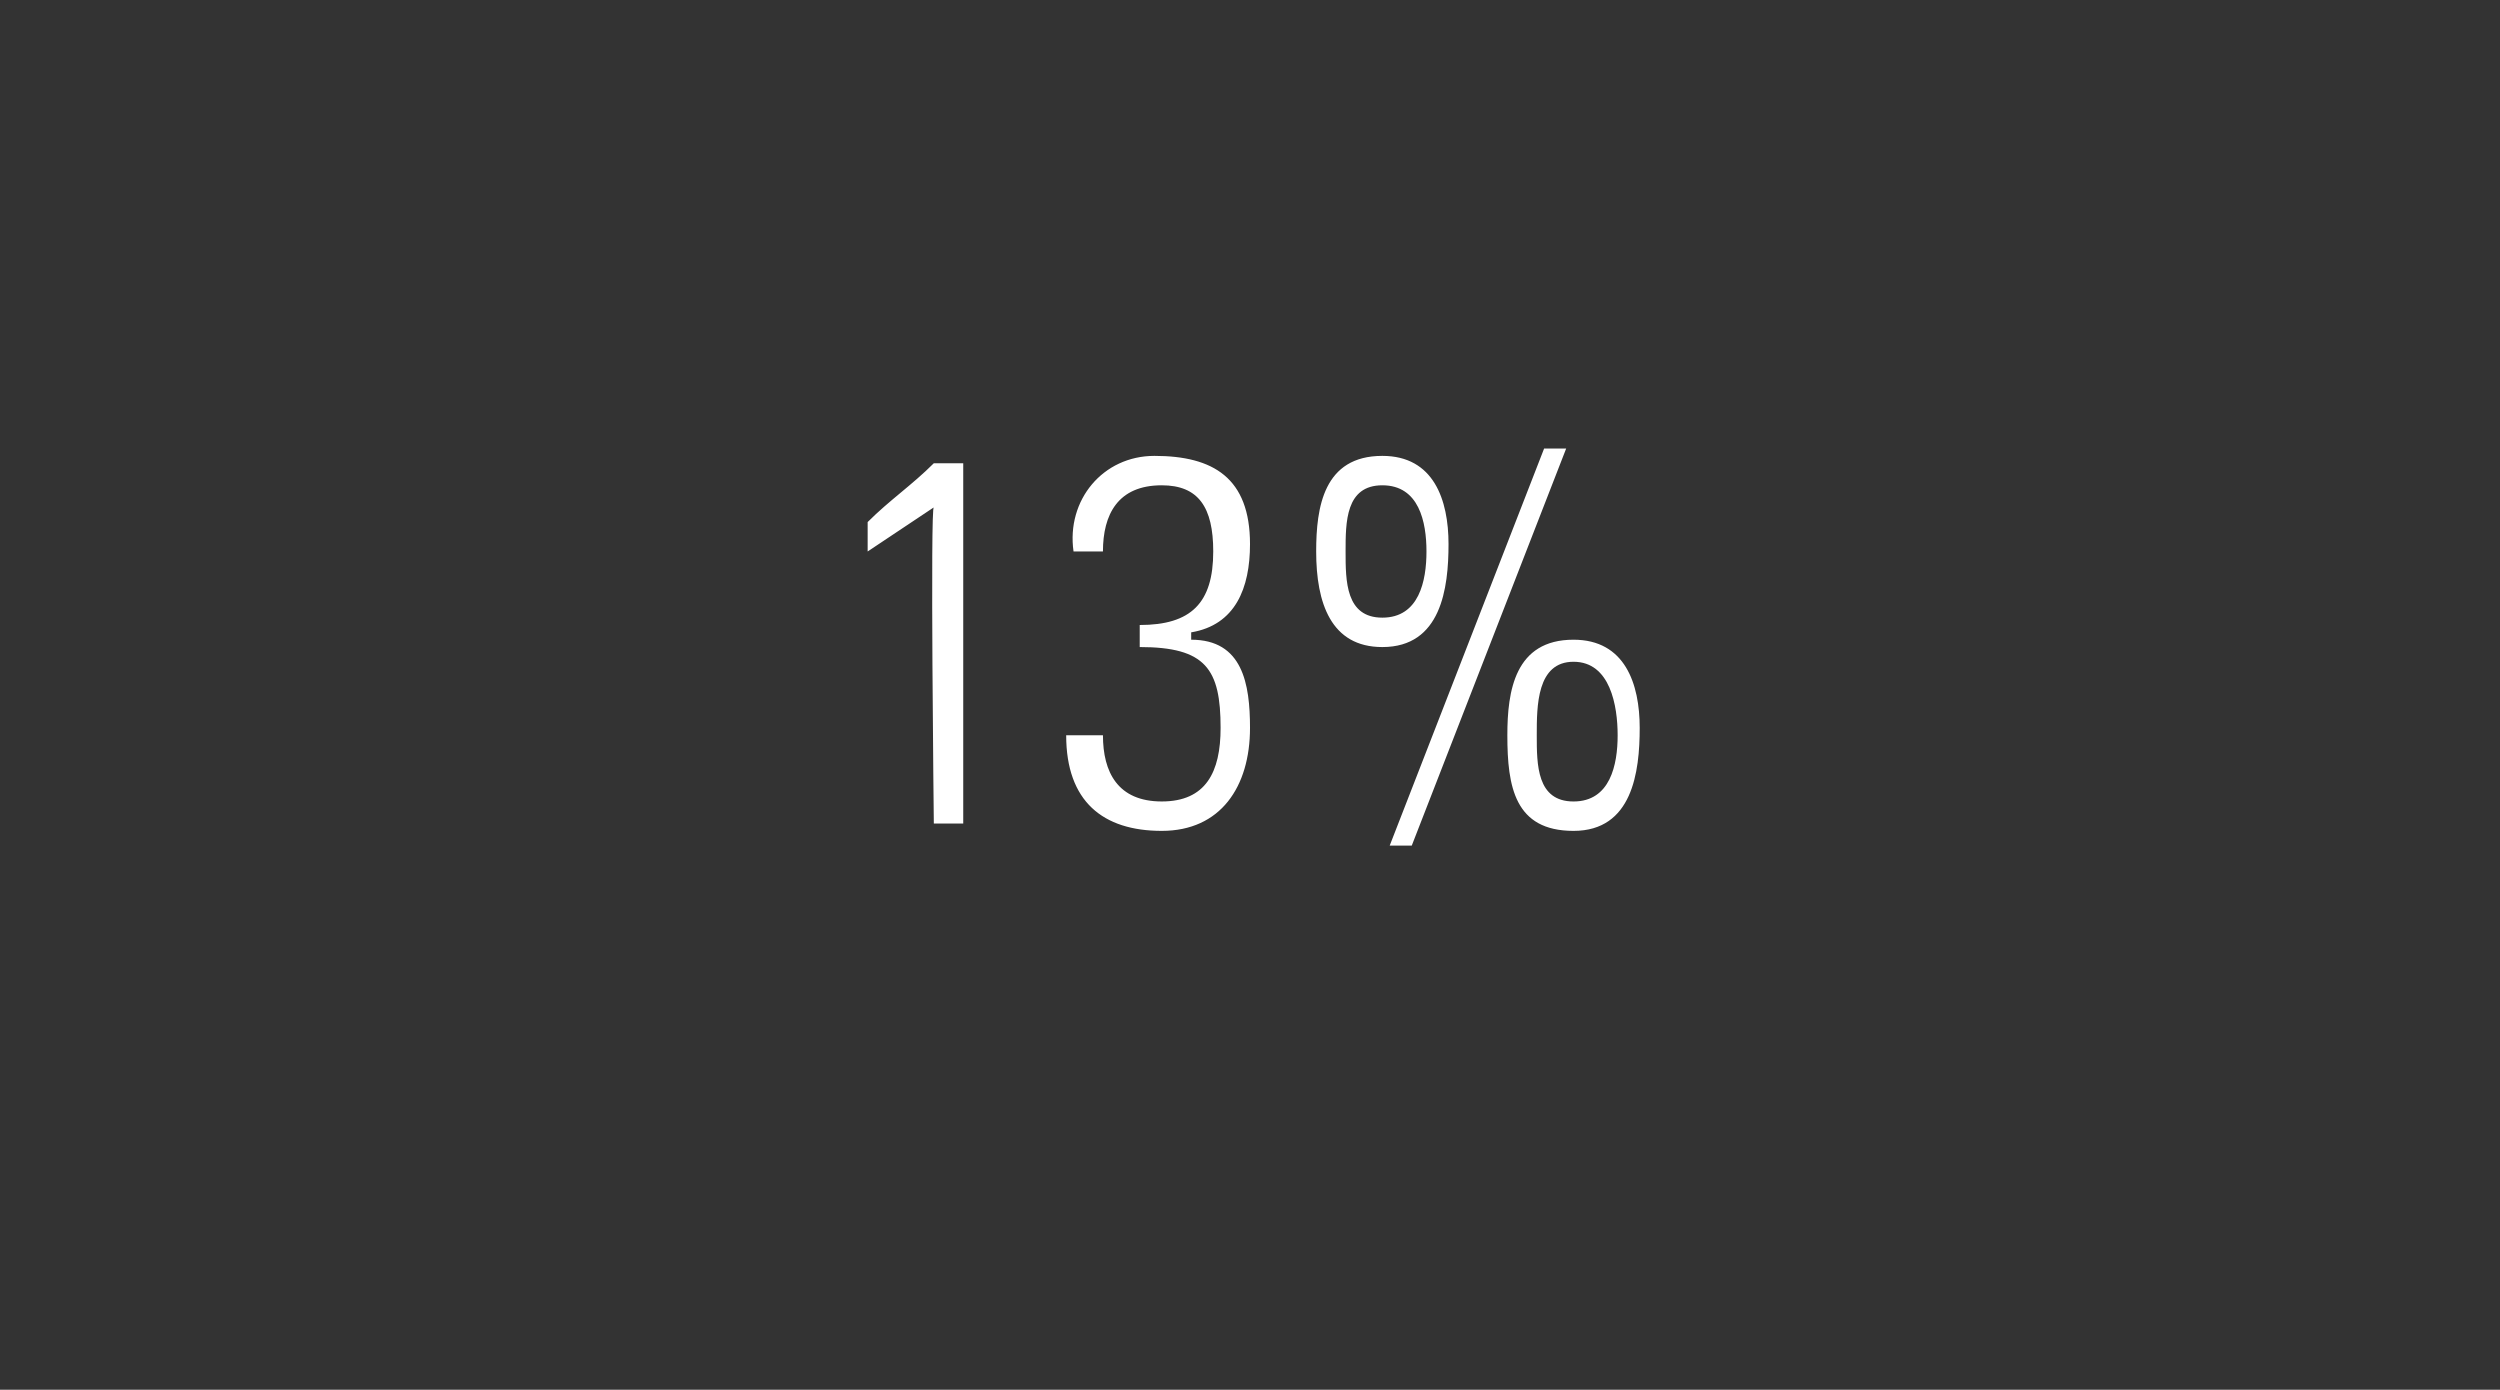 <?xml version="1.0" standalone="no"?><!DOCTYPE svg PUBLIC "-//W3C//DTD SVG 1.1//EN" "http://www.w3.org/Graphics/SVG/1.1/DTD/svg11.dtd"><svg xmlns="http://www.w3.org/2000/svg" version="1.1" width="34px" height="18.9px" viewBox="0 -1 34 18.9" style="top:-1px"><rect x="0" y="-1" width="34" height="18.9" fill="#333333" stroke="none"/><desc>13%</desc><defs/><g id="Polygon52420"><path d="m11.8 6.1c.3-.3.6-.5.9-.8c-.02 0 .4 0 .4 0l0 4.9l-.4 0c0 0-.05-4.34 0-4.3c-.3.2-.6.4-.9.6c0 0 0-.4 0-.4zm3.7 1.4c.7 0 1-.3 1-1c0-.6-.2-.9-.7-.9c-.6 0-.8.4-.8.9c0 0-.4 0-.4 0c-.1-.7.4-1.3 1.1-1.3c.8 0 1.3.3 1.3 1.2c0 .6-.2 1.1-.8 1.2c0 0 0 .1 0 .1c.7 0 .8.6.8 1.2c0 .8-.4 1.4-1.2 1.4c-.8 0-1.3-.4-1.3-1.3c0 0 .5 0 .5 0c0 .5.2.9.8.9c.6 0 .8-.4.8-1c0-.8-.2-1.1-1.1-1.1c0 0 0-.3 0-.3zm2.4-1c0-.6.1-1.3.9-1.3c.7 0 .9.6.9 1.2c0 .6-.1 1.4-.9 1.4c-.7 0-.9-.6-.9-1.3zm1.5 0c0-.4-.1-.9-.6-.9c-.5 0-.5.5-.5.9c0 .4 0 .9.5.9c.5 0 .6-.5.6-.9zm1.1 2.5c0-.6.1-1.3.9-1.3c.7 0 .9.6.9 1.2c0 .6-.1 1.4-.9 1.4c-.8 0-.9-.6-.9-1.3zm1.5 0c0-.4-.1-1-.6-1c-.5 0-.5.6-.5 1c0 .4 0 .9.5.9c.5 0 .6-.5.6-.9zm-3.1 1.5l2.1-5.4l.3 0l-2.1 5.4l-.3 0z" stroke="none" fill="#fff"/></g></svg>